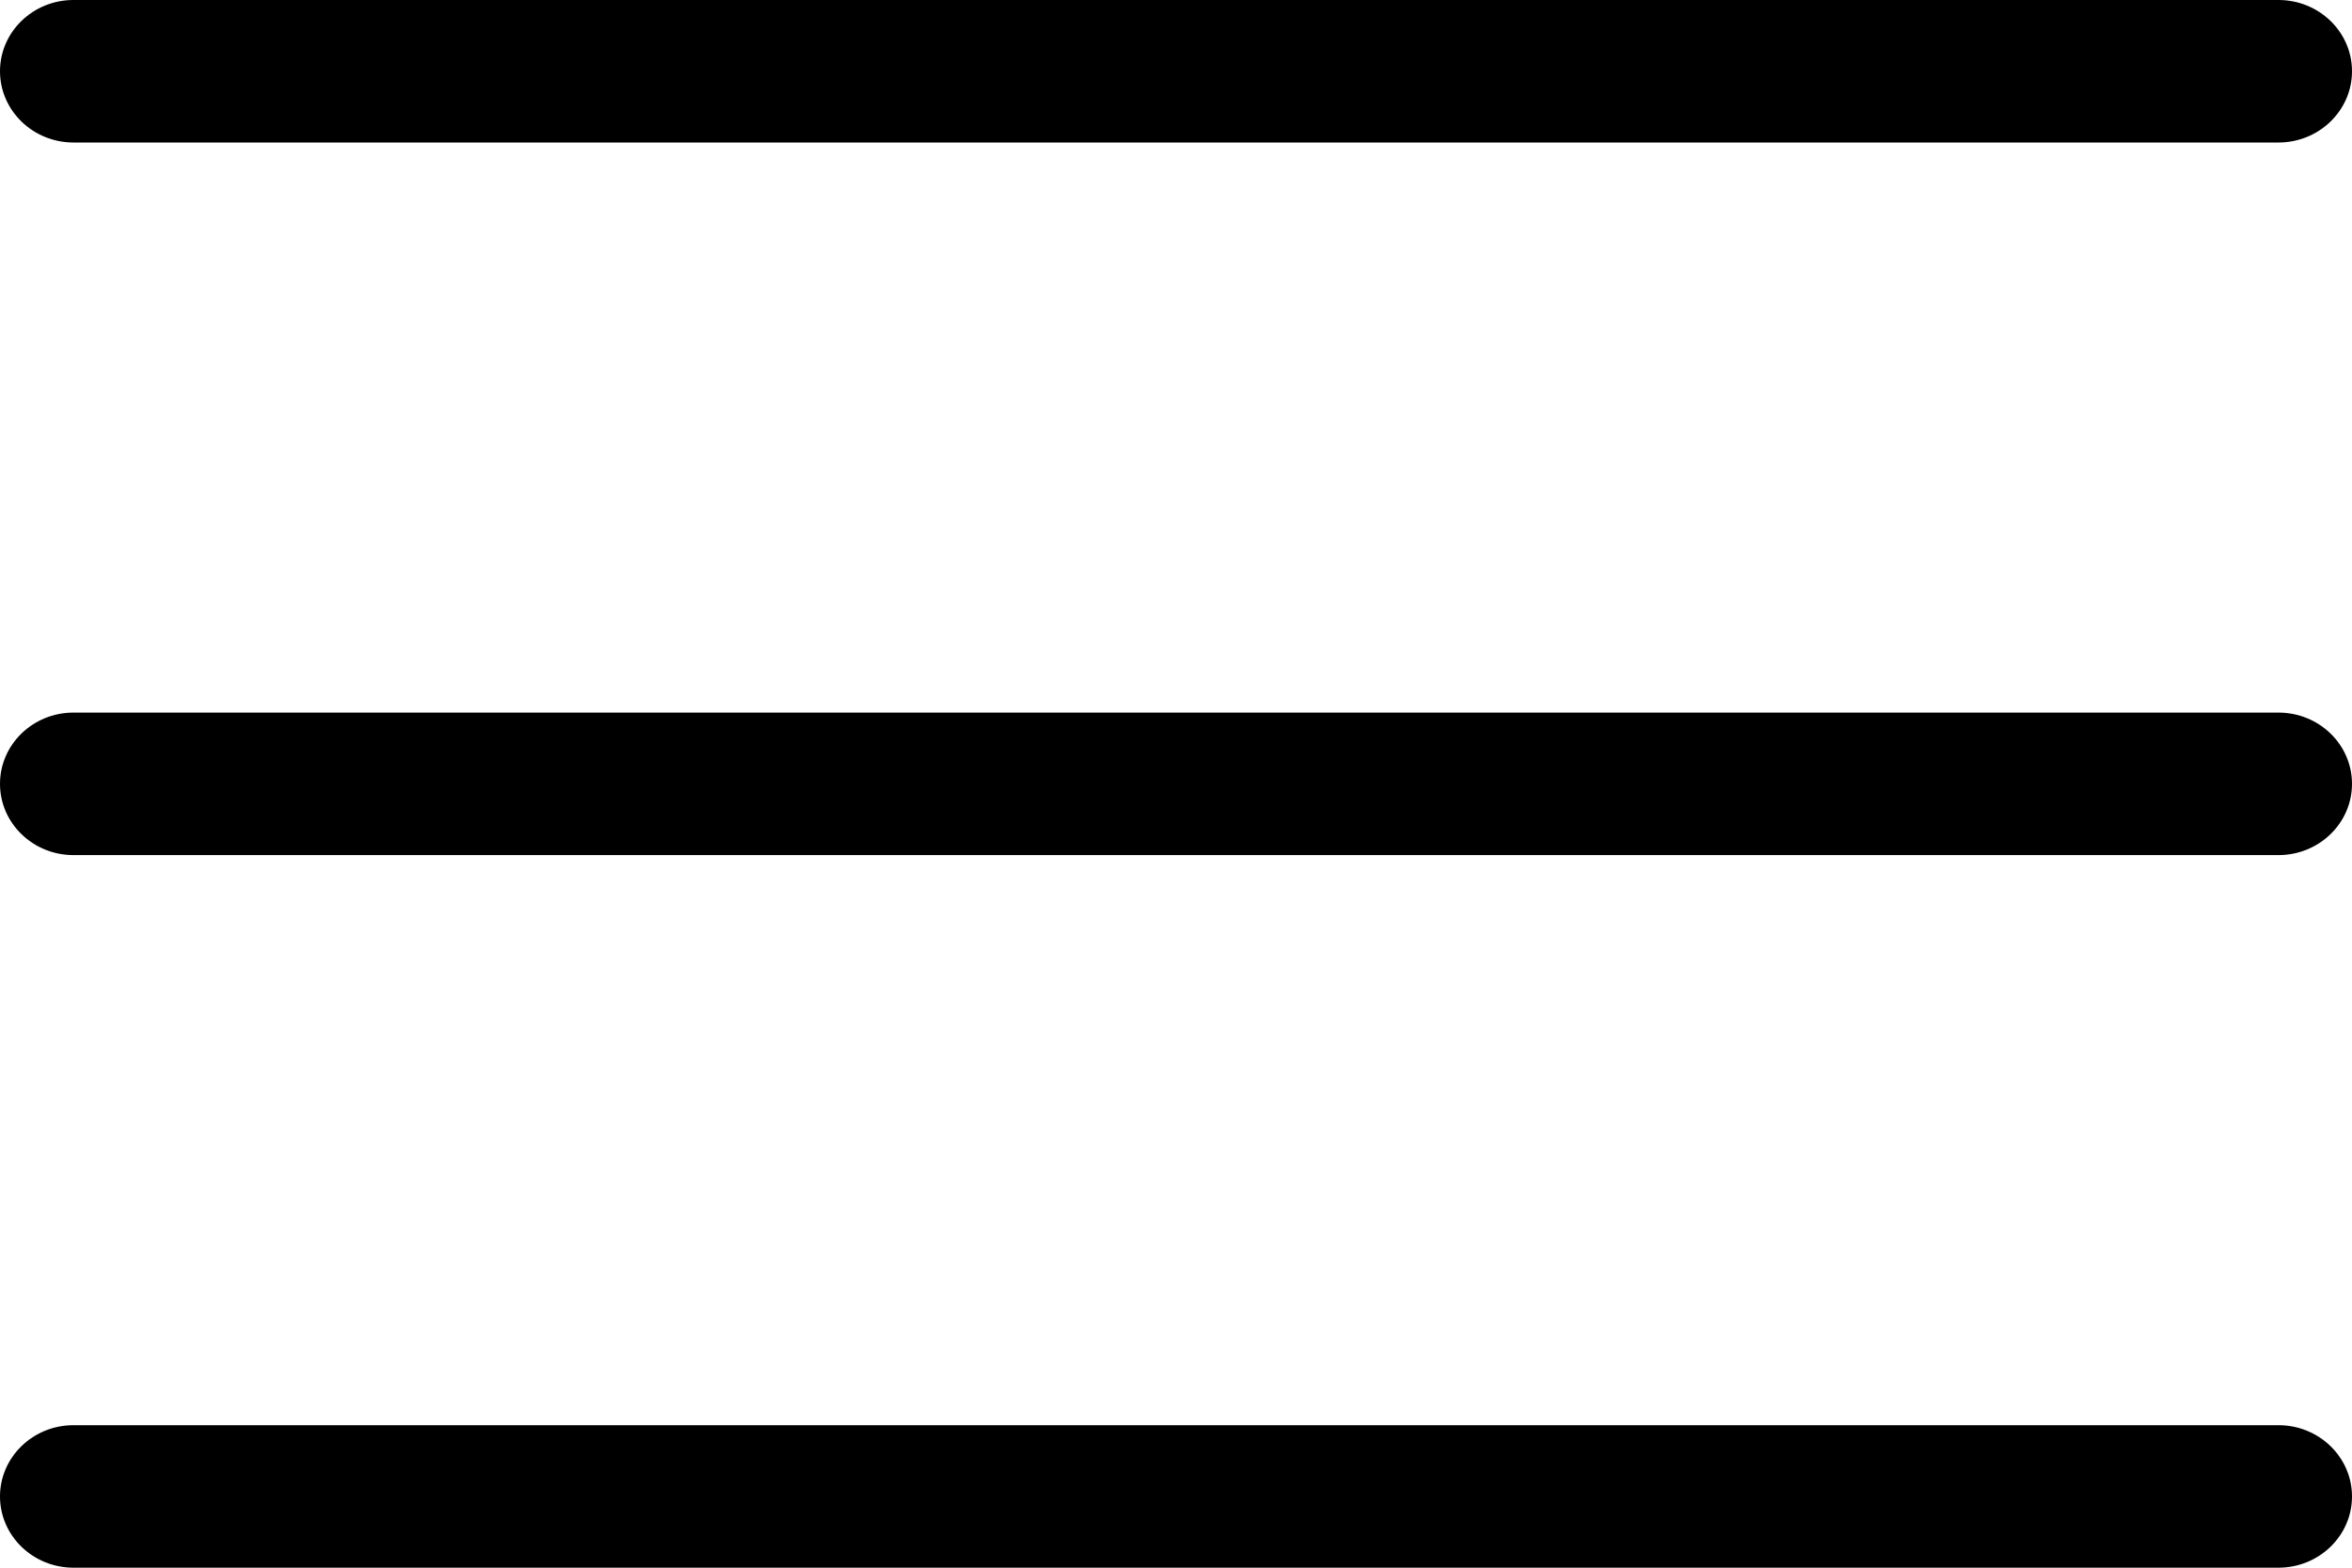 <svg width="30" height="20" viewBox="0 0 30 20" fill="none" xmlns="http://www.w3.org/2000/svg">
<path fill-rule="evenodd" clip-rule="evenodd" d="M0.937 1.818H29.062C29.58 1.818 30 1.41 30 0.909C30 0.407 29.58 0 29.062 0H0.937C0.42 0 0 0.407 0 0.909C0 1.41 0.42 1.818 0.937 1.818ZM29.062 9.091H0.937C0.42 9.091 0 9.498 0 10C0 10.502 0.42 10.909 0.937 10.909H29.062C29.58 10.909 30 10.502 30 10C30 9.498 29.58 9.091 29.062 9.091ZM0.937 18.182H29.062C29.58 18.182 30 18.59 30 19.091C30 19.593 29.58 20 29.062 20H0.937C0.42 20 0 19.593 0 19.091C0 18.59 0.42 18.182 0.937 18.182Z" fill="black"/>
</svg>
